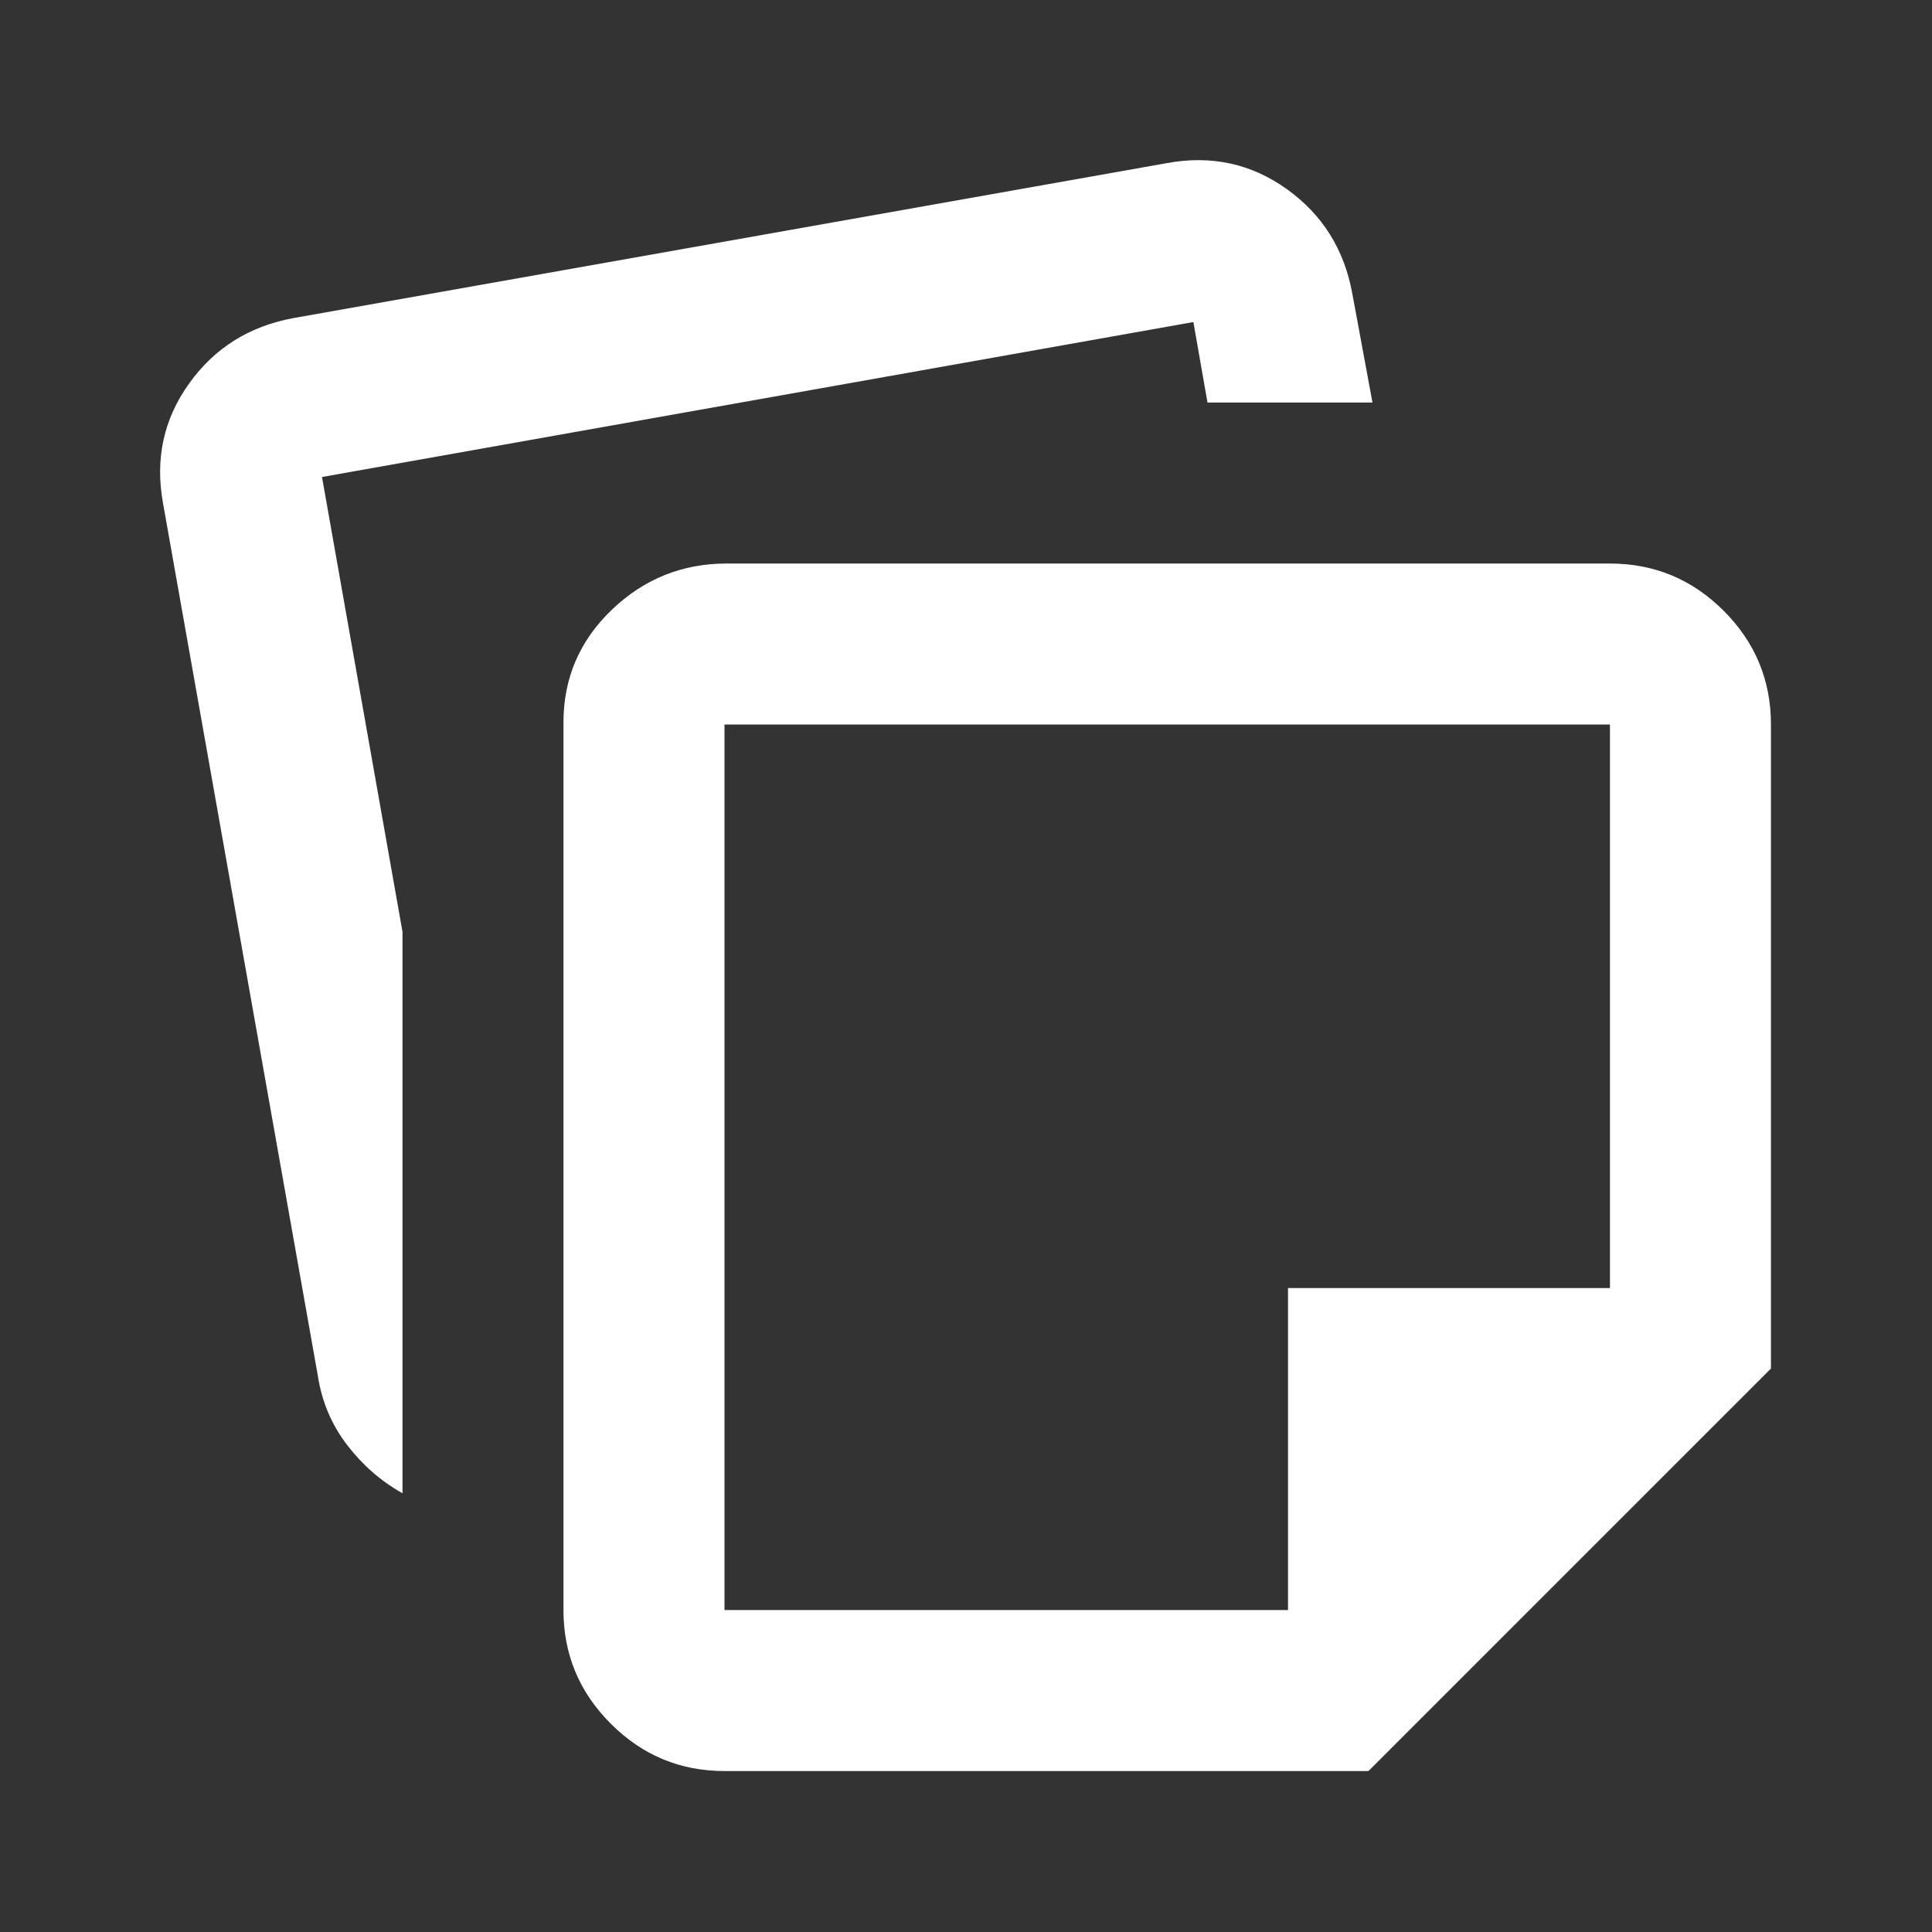 <svg width="48" height="48" viewBox="0 0 48 48" fill="none" xmlns="http://www.w3.org/2000/svg">
<rect x="0" y="0" width="48" height="48" fill="#333333" stroke="none"/>
<path d="M13.999 40.001V17.951C13.999 16.851 14.399 15.917 15.2 15.15C15.999 14.384 16.95 14.001 18.049 14.001H39.999C41.099 14.001 42.041 14.392 42.825 15.175C43.608 15.959 43.999 16.901 43.999 18V34.001L33.999 44.001H18C16.899 44.001 15.958 43.609 15.175 42.825C14.391 42.042 13.999 41.1 13.999 40.001ZM4.05 12.501C3.85 11.4 4.066 10.409 4.7 9.526C5.333 8.642 6.2 8.101 7.3 7.901L29 4.051C30.099 3.851 31.091 4.067 31.974 4.701C32.858 5.334 33.4 6.201 33.599 7.301L34.099 10.001H30L29.649 8.001L8 11.851L10 23.151V37.1C9.466 36.8 9.008 36.401 8.625 35.901C8.241 35.401 8 34.834 7.9 34.2L4.05 12.501ZM18 18V40.001H32V32.001H39.999V18H18Z" fill="white"/>
</svg>
